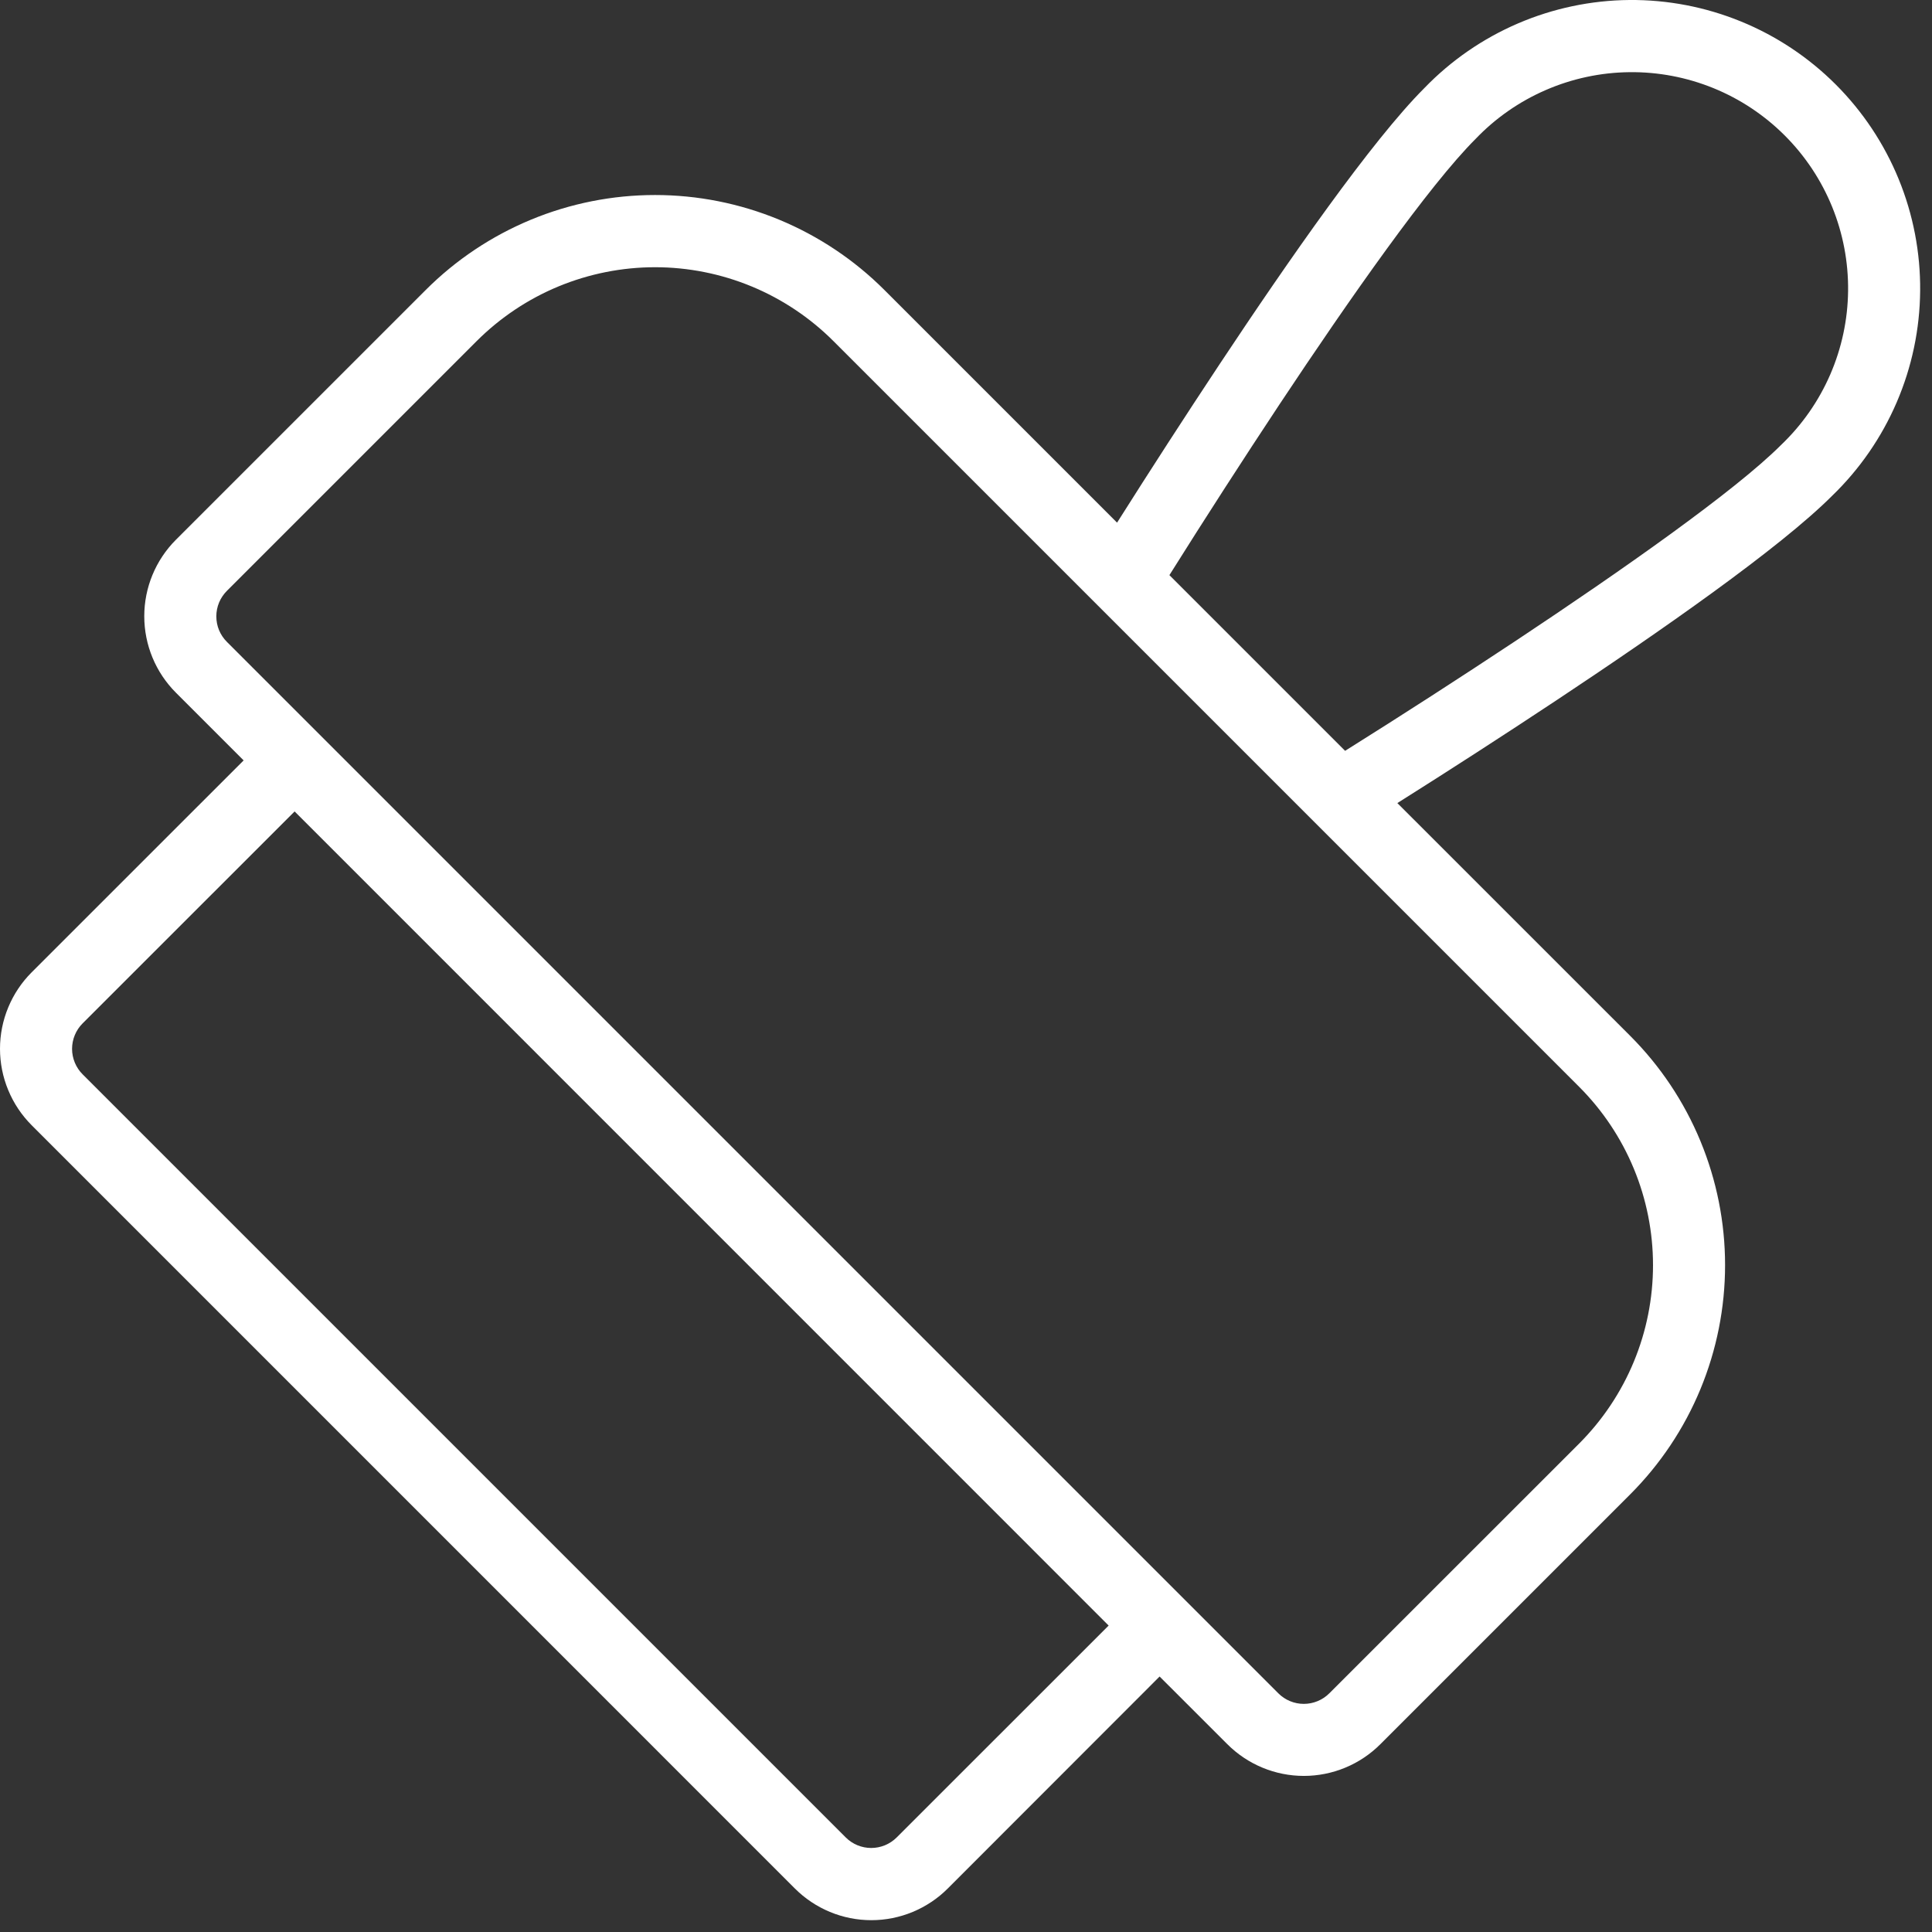 <svg width="67" height="67" viewBox="0 0 67 67" fill="none" xmlns="http://www.w3.org/2000/svg">
<rect x="0" y="0" width="67" height="67" fill="#333333" stroke="none"/>
<path d="M49.397 3.053C50.319 2.098 51.423 1.336 52.643 0.812C53.863 0.288 55.175 0.012 56.503 0C57.831 -0.011 59.147 0.242 60.376 0.745C61.605 1.247 62.722 1.99 63.661 2.929C64.6 3.868 65.342 4.984 65.845 6.213C66.348 7.442 66.601 8.759 66.589 10.087C66.578 11.415 66.302 12.727 65.778 13.947C65.254 15.167 64.492 16.27 63.537 17.193C61.722 19.01 57.557 21.91 53.969 24.29C52.146 25.498 50.309 26.685 48.459 27.85L56.529 35.918C57.574 36.962 58.403 38.203 58.968 39.568C59.533 40.933 59.824 42.395 59.824 43.873C59.824 45.35 59.533 46.813 58.968 48.178C58.403 49.543 57.574 50.783 56.529 51.828L47.869 60.488C47.521 60.836 47.107 61.113 46.652 61.301C46.197 61.49 45.709 61.587 45.217 61.587C44.724 61.587 44.236 61.49 43.781 61.301C43.326 61.113 42.912 60.836 42.564 60.488L40.214 58.14L32.869 65.49C32.521 65.839 32.107 66.115 31.652 66.304C31.197 66.493 30.709 66.59 30.217 66.59C29.724 66.59 29.236 66.493 28.781 66.304C28.326 66.115 27.913 65.839 27.564 65.49L1.099 39.023C0.751 38.675 0.474 38.261 0.286 37.806C0.097 37.351 0 36.863 0 36.37C0 35.878 0.097 35.39 0.286 34.935C0.474 34.48 0.751 34.066 1.099 33.718L8.449 26.37L6.099 24.02C5.397 23.317 5.003 22.364 5.003 21.37C5.003 20.377 5.397 19.424 6.099 18.72L14.762 10.058C15.806 9.013 17.047 8.185 18.412 7.619C19.776 7.054 21.239 6.763 22.717 6.763C24.194 6.763 25.657 7.054 27.022 7.619C28.387 8.185 29.627 9.013 30.672 10.058L38.739 18.125C39.906 16.278 41.093 14.444 42.299 12.623C44.679 9.035 47.579 4.868 49.397 3.053ZM46.647 26.038C48.643 24.787 50.623 23.51 52.587 22.208C56.237 19.785 60.169 17.03 61.769 15.428C62.492 14.738 63.07 13.91 63.469 12.993C63.867 12.077 64.079 11.09 64.09 10.09C64.102 9.091 63.914 8.099 63.537 7.173C63.16 6.248 62.602 5.407 61.895 4.7C61.188 3.993 60.347 3.434 59.422 3.057C58.496 2.68 57.504 2.491 56.505 2.503C55.505 2.514 54.518 2.726 53.602 3.124C52.685 3.522 51.857 4.1 51.167 4.823C49.564 6.423 46.807 10.353 44.384 14.005C43.083 15.97 41.806 17.95 40.554 19.945L46.647 26.038ZM28.904 11.83C28.092 11.018 27.127 10.373 26.065 9.933C25.004 9.494 23.866 9.267 22.717 9.267C21.568 9.267 20.43 9.494 19.368 9.933C18.306 10.373 17.342 11.018 16.529 11.83L7.869 20.49C7.753 20.607 7.66 20.744 7.597 20.896C7.534 21.048 7.502 21.211 7.502 21.375C7.502 21.54 7.534 21.703 7.597 21.855C7.66 22.006 7.753 22.144 7.869 22.26L44.332 58.723C44.566 58.957 44.884 59.089 45.215 59.089C45.547 59.089 45.865 58.957 46.099 58.723L54.762 50.063C55.574 49.25 56.219 48.286 56.659 47.224C57.099 46.162 57.325 45.025 57.325 43.875C57.325 42.726 57.099 41.588 56.659 40.527C56.219 39.465 55.574 38.5 54.762 37.688L28.904 11.83ZM2.867 35.488C2.75 35.604 2.658 35.742 2.595 35.894C2.532 36.046 2.499 36.209 2.499 36.373C2.499 36.537 2.532 36.7 2.595 36.852C2.658 37.004 2.75 37.142 2.867 37.258L29.329 63.72C29.564 63.955 29.881 64.086 30.213 64.086C30.544 64.086 30.862 63.955 31.097 63.72L38.447 56.373L10.217 28.14L2.867 35.488Z" fill="white"/>
</svg>
